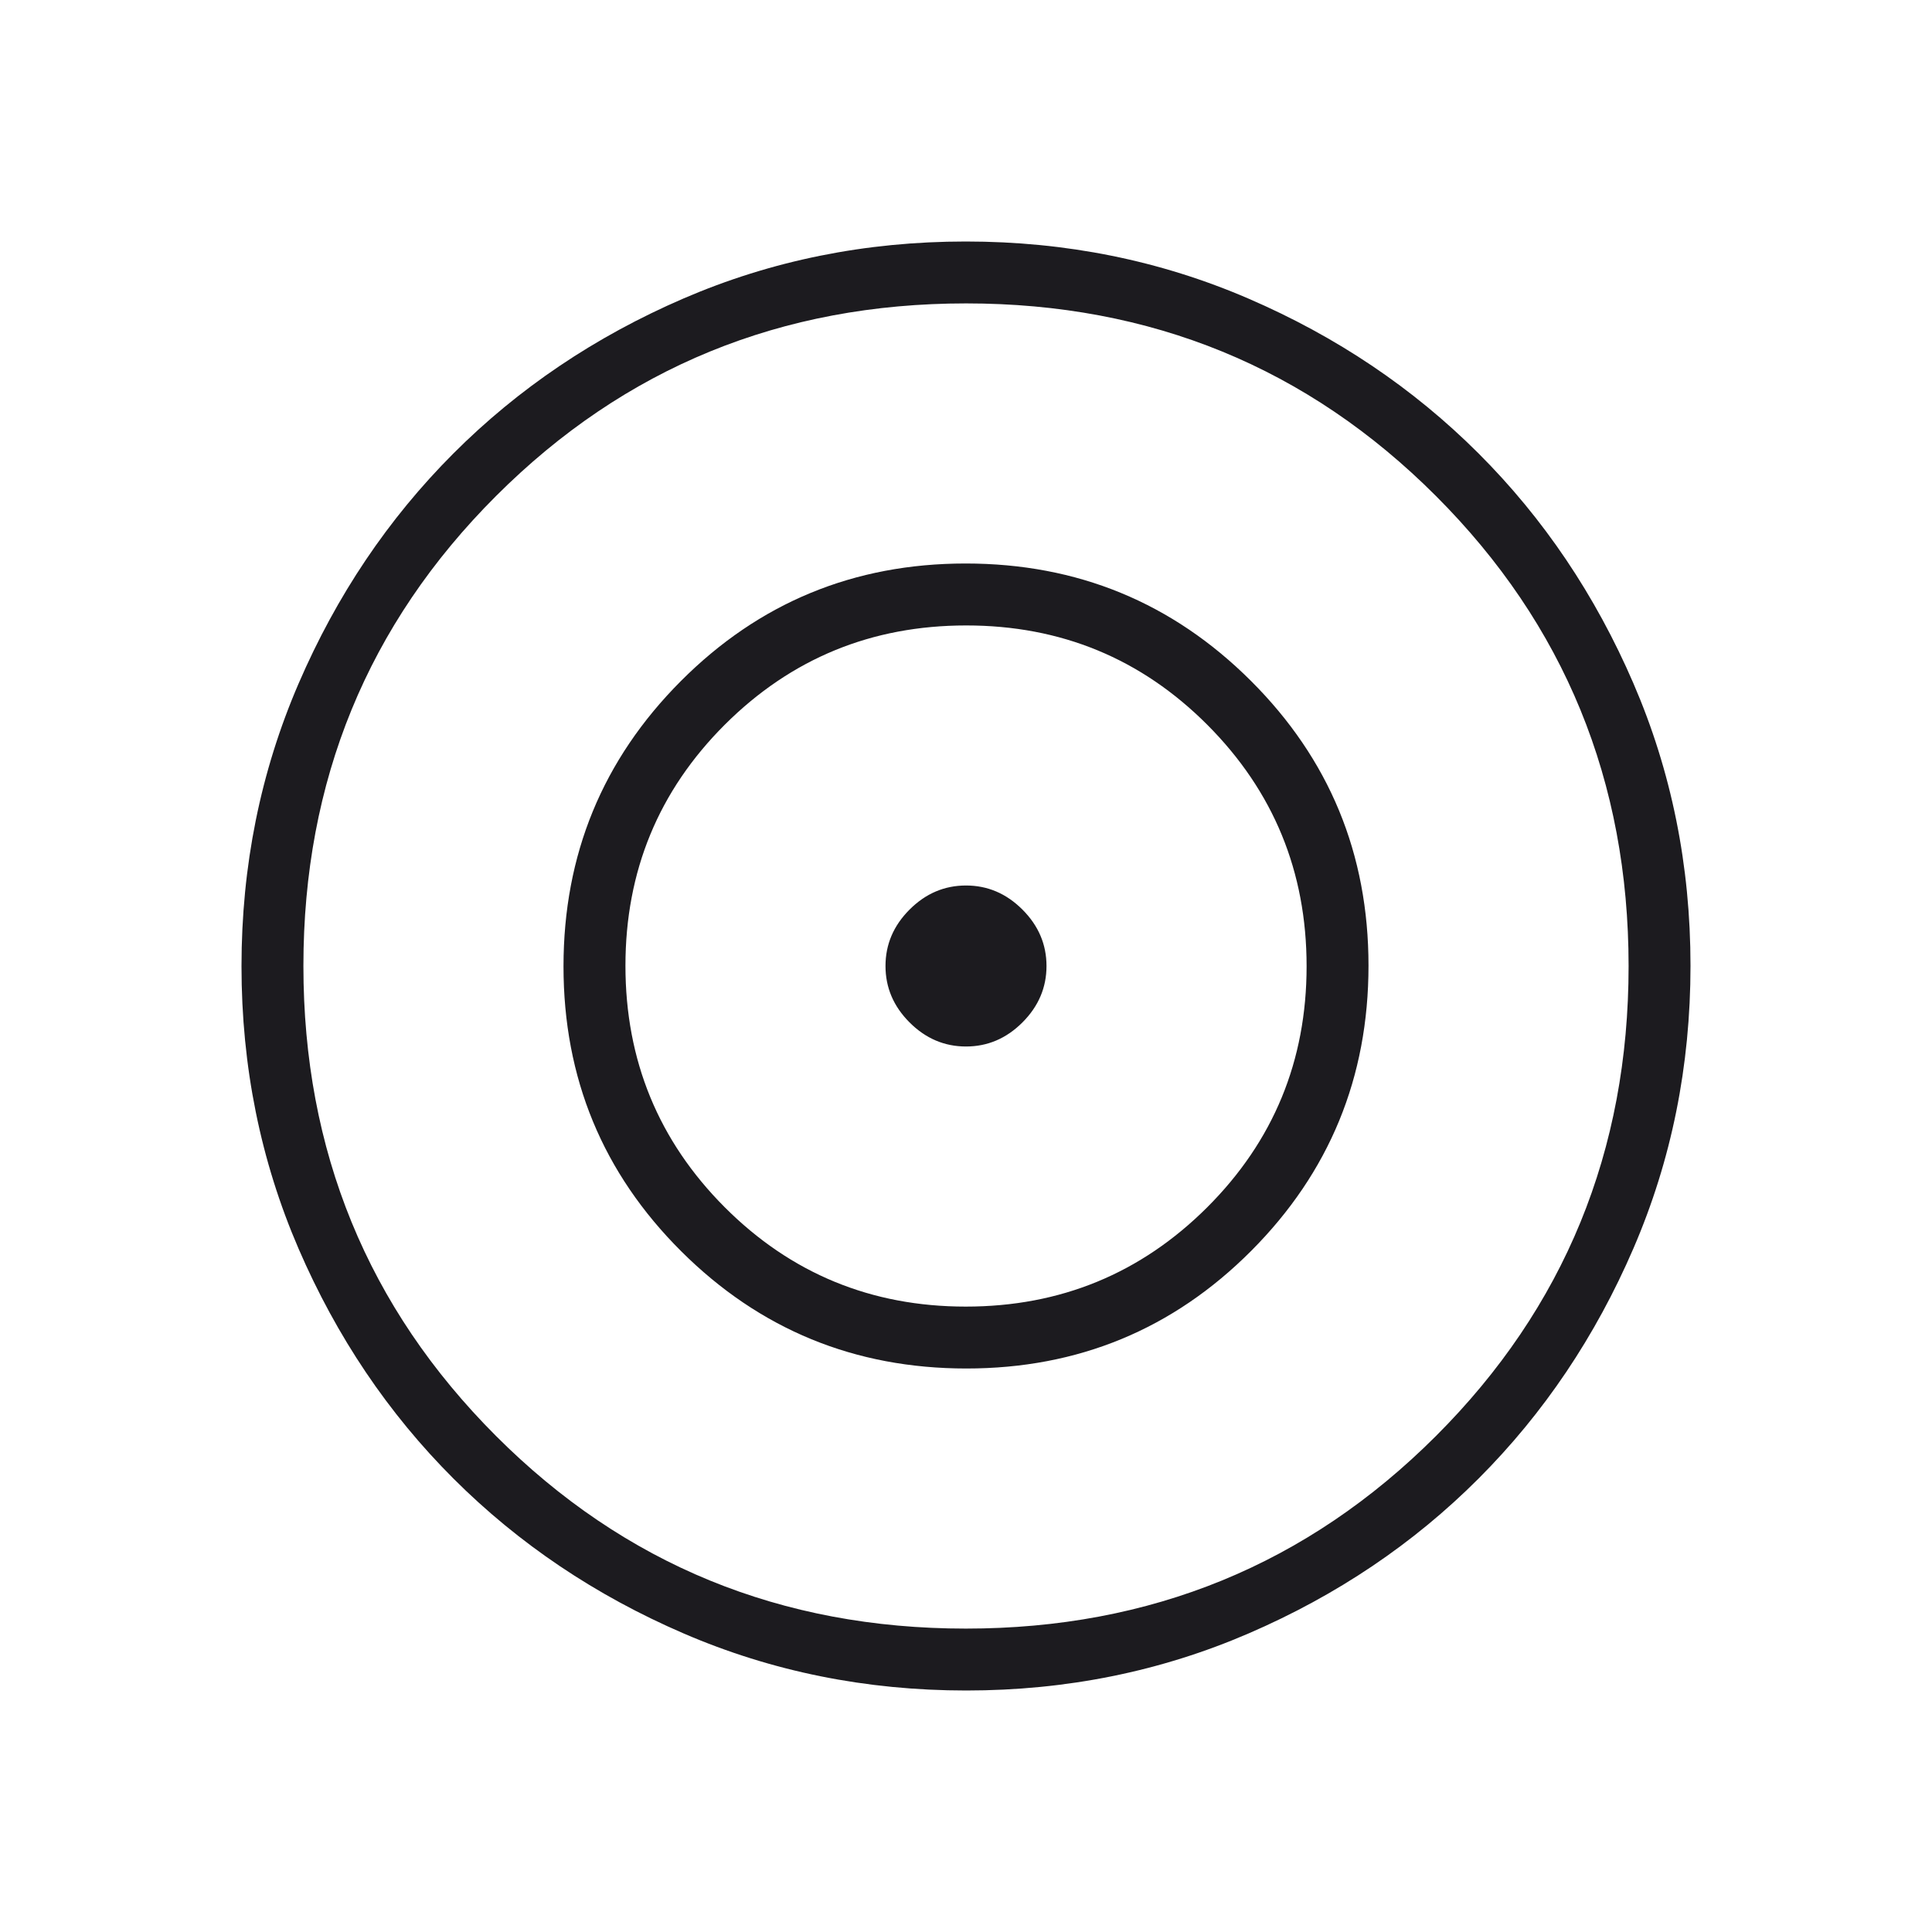 <svg width="48" height="48" viewBox="0 0 48 48" fill="none" xmlns="http://www.w3.org/2000/svg">
<mask id="mask0_954_222" style="mask-type:alpha" maskUnits="userSpaceOnUse" x="0" y="0" width="48" height="48">
<rect width="48" height="48" fill="#D9D9D9"/>
</mask>
<g mask="url(#mask0_954_222)">
<path d="M24.006 42C21.517 42 19.177 41.528 16.986 40.583C14.795 39.638 12.889 38.356 11.268 36.737C9.647 35.118 8.364 33.213 7.418 31.024C6.473 28.835 6 26.496 6 24.006C6 21.517 6.472 19.177 7.417 16.986C8.362 14.795 9.644 12.889 11.263 11.268C12.882 9.647 14.787 8.364 16.976 7.418C19.165 6.473 21.504 6 23.994 6C26.483 6 28.823 6.472 31.014 7.417C33.205 8.362 35.111 9.644 36.732 11.263C38.353 12.882 39.636 14.787 40.581 16.976C41.527 19.165 42 21.504 42 23.994C42 26.483 41.528 28.823 40.583 31.014C39.638 33.205 38.356 35.111 36.737 36.732C35.118 38.353 33.213 39.636 31.024 40.581C28.835 41.527 26.496 42 24.006 42ZM23.997 40.462C28.591 40.462 32.484 38.867 35.675 35.678C38.866 32.49 40.462 28.598 40.462 24.003C40.462 19.409 38.867 15.516 35.678 12.325C32.49 9.134 28.598 7.538 24.003 7.538C19.409 7.538 15.516 9.133 12.325 12.322C9.134 15.51 7.538 19.402 7.538 23.997C7.538 28.591 9.133 32.484 12.322 35.675C15.51 38.866 19.402 40.462 23.997 40.462ZM24.009 34C21.234 34 18.872 33.029 16.923 31.086C14.974 29.143 14 26.784 14 24.009C14 21.234 14.971 18.872 16.914 16.923C18.857 14.974 21.216 14 23.991 14C26.766 14 29.128 14.971 31.077 16.914C33.026 18.857 34 21.216 34 23.991C34 26.766 33.029 29.128 31.086 31.077C29.143 33.026 26.784 34 24.009 34ZM23.994 32.462C26.344 32.462 28.343 31.64 29.991 29.997C31.638 28.353 32.462 26.356 32.462 24.006C32.462 21.656 31.64 19.657 29.997 18.009C28.353 16.362 26.356 15.539 24.006 15.539C21.656 15.539 19.657 16.36 18.009 18.003C16.362 19.647 15.539 21.644 15.539 23.994C15.539 26.344 16.36 28.343 18.003 29.991C19.647 31.638 21.644 32.462 23.994 32.462ZM24 26C23.464 26 22.997 25.801 22.598 25.402C22.199 25.003 22 24.536 22 24C22 23.464 22.199 22.997 22.598 22.598C22.997 22.199 23.464 22 24 22C24.536 22 25.003 22.199 25.402 22.598C25.801 22.997 26 23.464 26 24C26 24.536 25.801 25.003 25.402 25.402C25.003 25.801 24.536 26 24 26Z" fill="#1C1B1F"/>
</g>
</svg>
